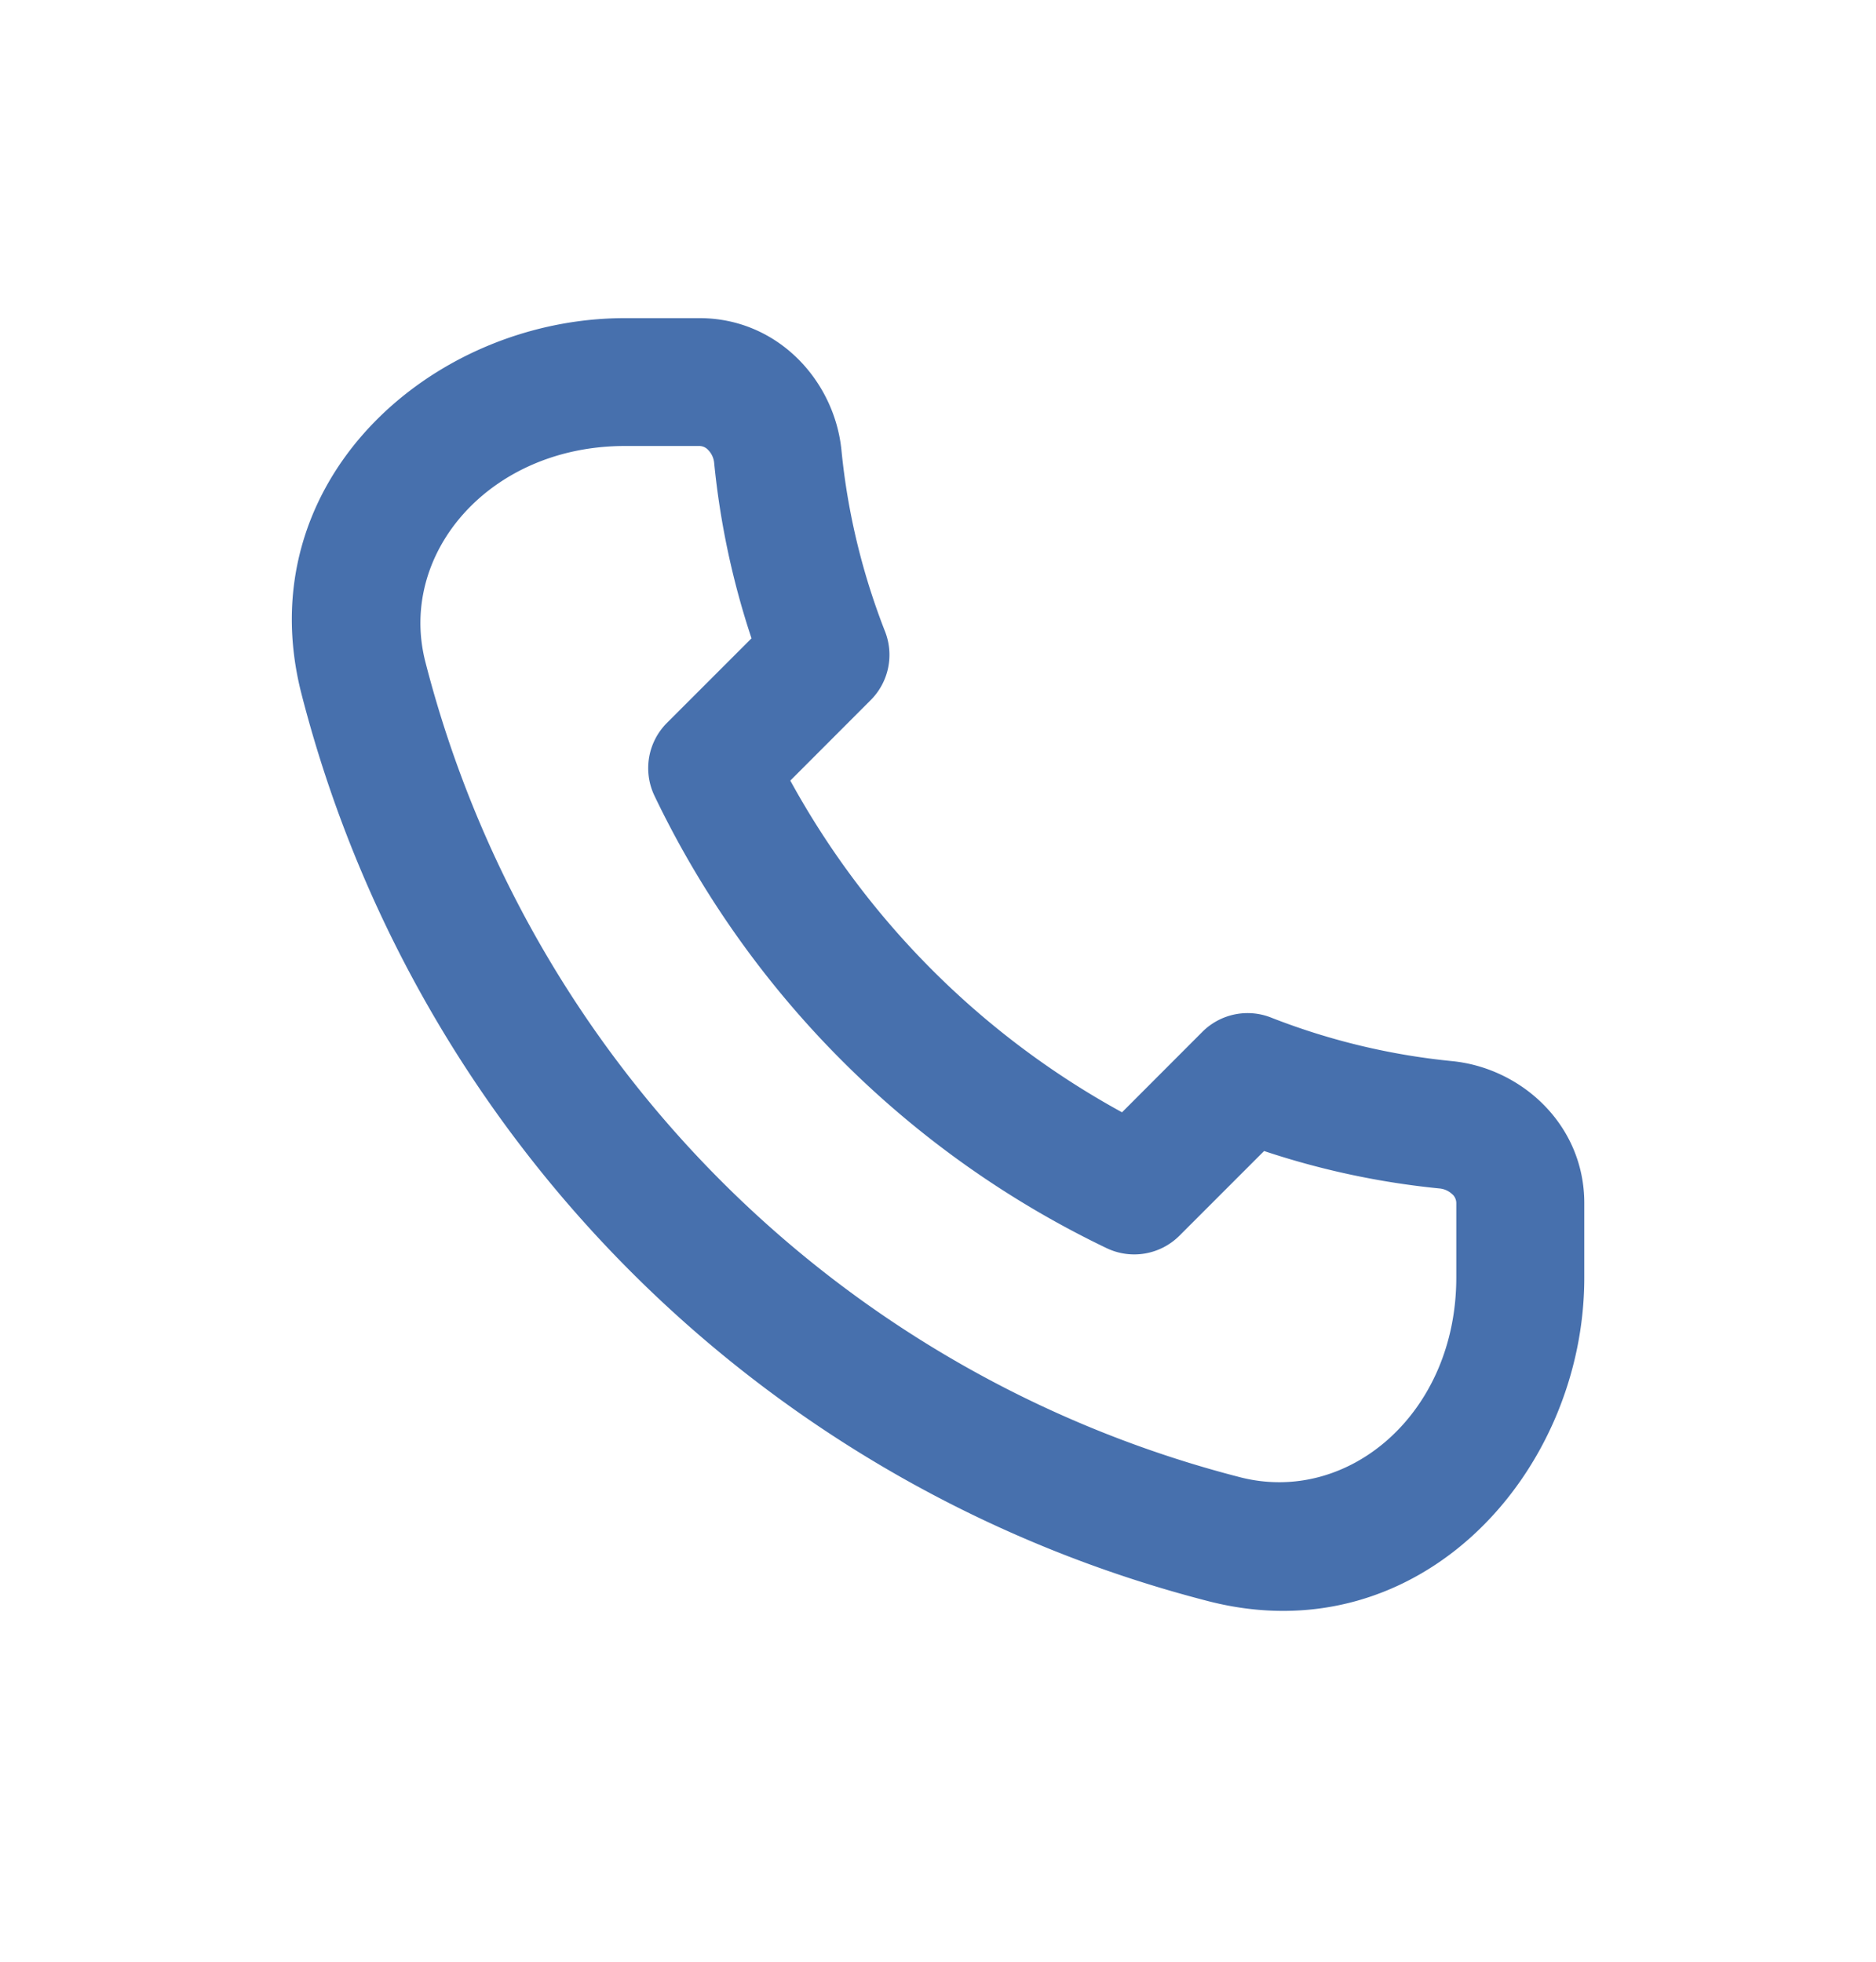 <svg width="22" height="23" fill="none" xmlns="http://www.w3.org/2000/svg"><path fill-rule="evenodd" clip-rule="evenodd" d="M17.034 14.005a.249.249 0 00-.153-.071 9.45 9.45 0 01-2.057-.439l-.992.992a.75.75 0 01-.854.147A11.292 11.292 0 017.675 9.33a.75.75 0 01.146-.854l.992-.992a9.456 9.456 0 01-.438-2.057.249.249 0 00-.072-.153.14.14 0 00-.1-.045h-.875c-1.588 0-2.664 1.262-2.34 2.53a13.274 13.274 0 009.56 9.562c1.269.322 2.53-.753 2.53-2.342v-.875a.14.14 0 00-.044-.1zm-.005-1.564c.817.081 1.55.75 1.55 1.664v.875c0 2.278-1.922 4.426-4.4 3.795A14.774 14.774 0 013.534 8.13c-.631-2.478 1.517-4.4 3.794-4.4h.875c.915 0 1.584.732 1.665 1.55.073.743.249 1.455.511 2.124a.75.75 0 01-.168.804l-.943.944a9.799 9.799 0 003.89 3.889l.943-.944a.75.75 0 01.804-.167 7.948 7.948 0 002.124.511z" fill="#4770AD"/></svg>